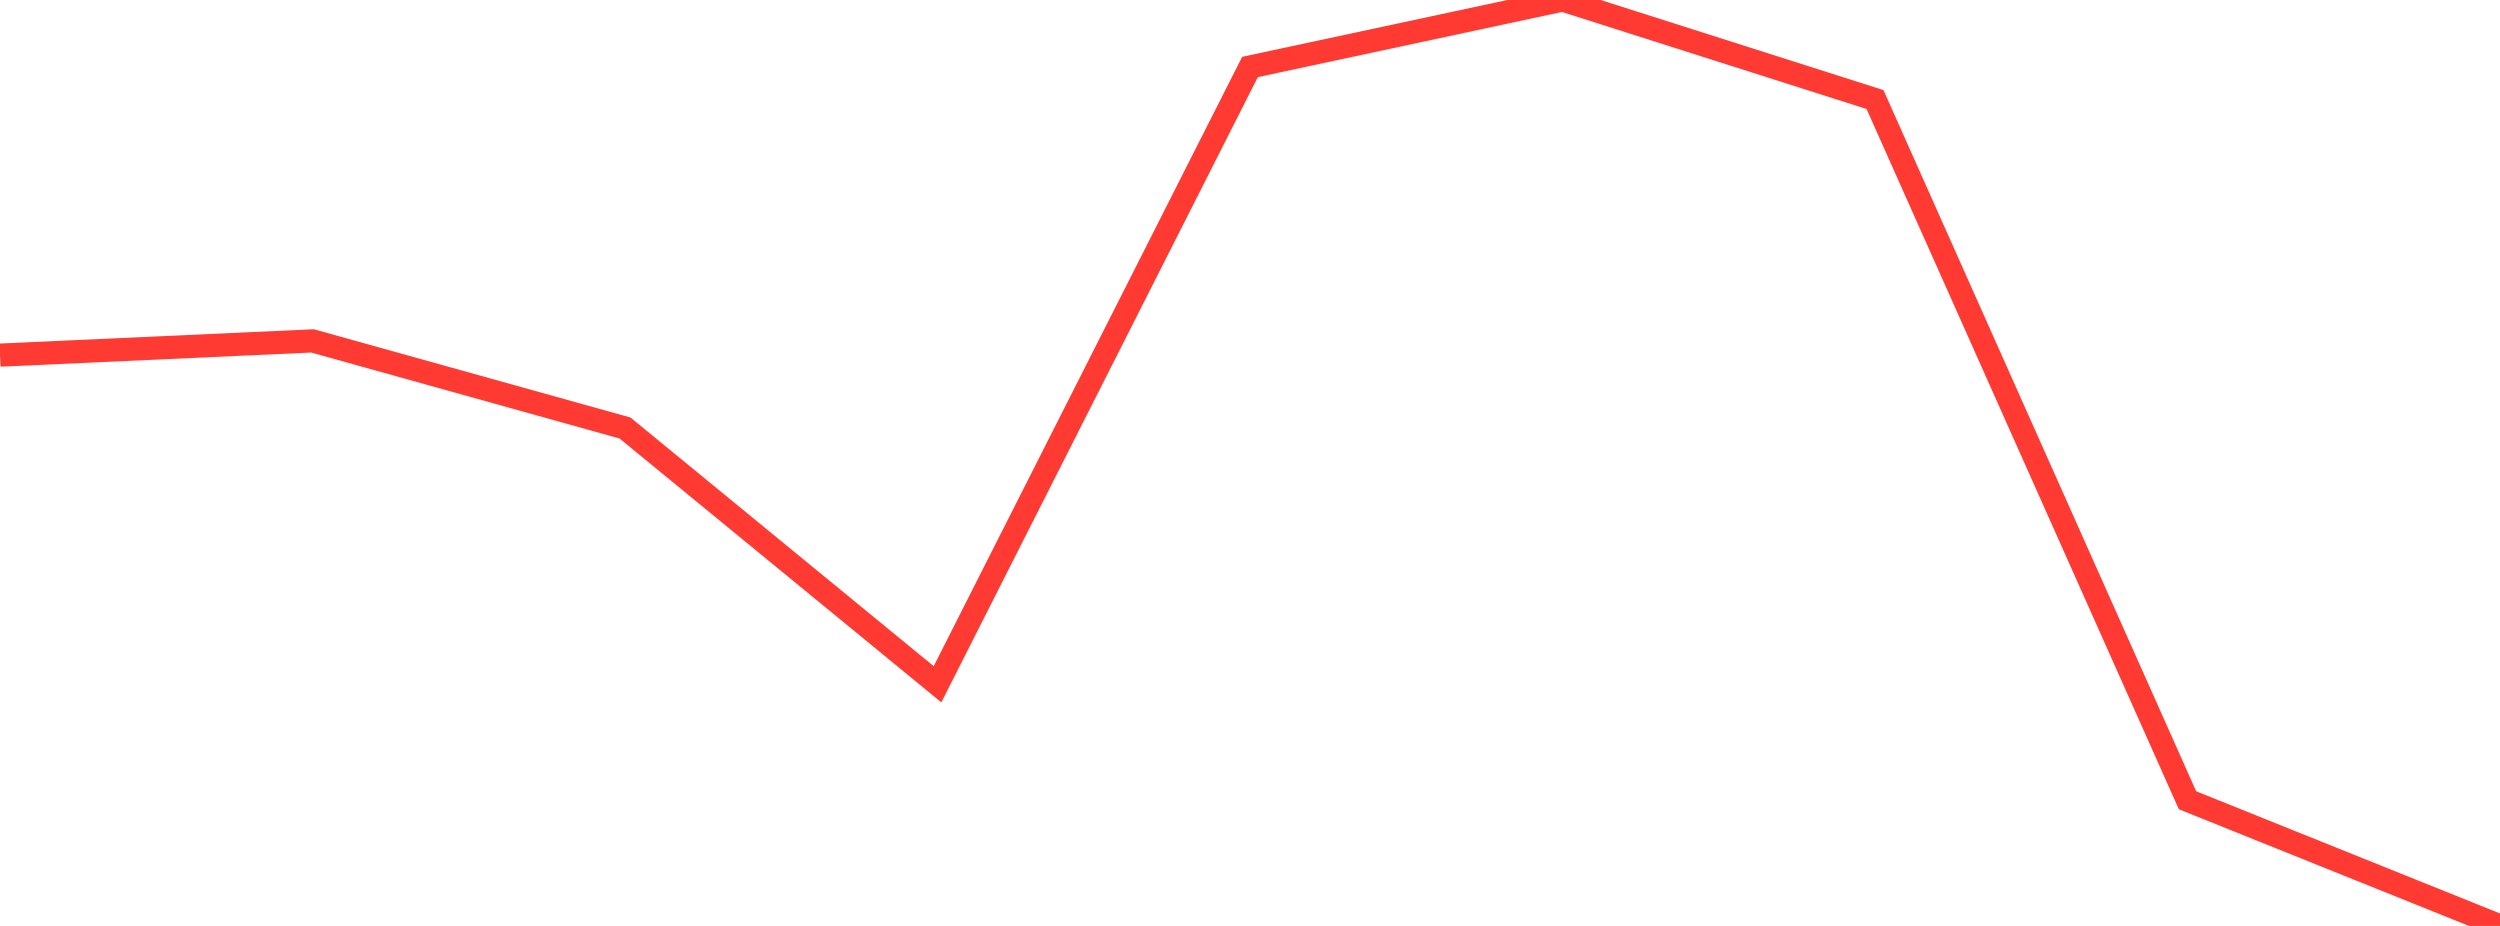 <?xml version="1.0" standalone="no"?>
<!DOCTYPE svg PUBLIC "-//W3C//DTD SVG 1.1//EN" "http://www.w3.org/Graphics/SVG/1.1/DTD/svg11.dtd">

<svg width="135" height="50" viewBox="0 0 135 50" preserveAspectRatio="none" 
  xmlns="http://www.w3.org/2000/svg"
  xmlns:xlink="http://www.w3.org/1999/xlink">


<polyline points="0.0, 19.177 16.875, 18.408 33.75, 23.112 50.625, 36.95 67.5, 3.616 84.375, 0.0 101.25, 5.375 118.125, 43.214 135.0, 50.0" fill="none" stroke="#ff3a33" stroke-width="1.25"/>

</svg>